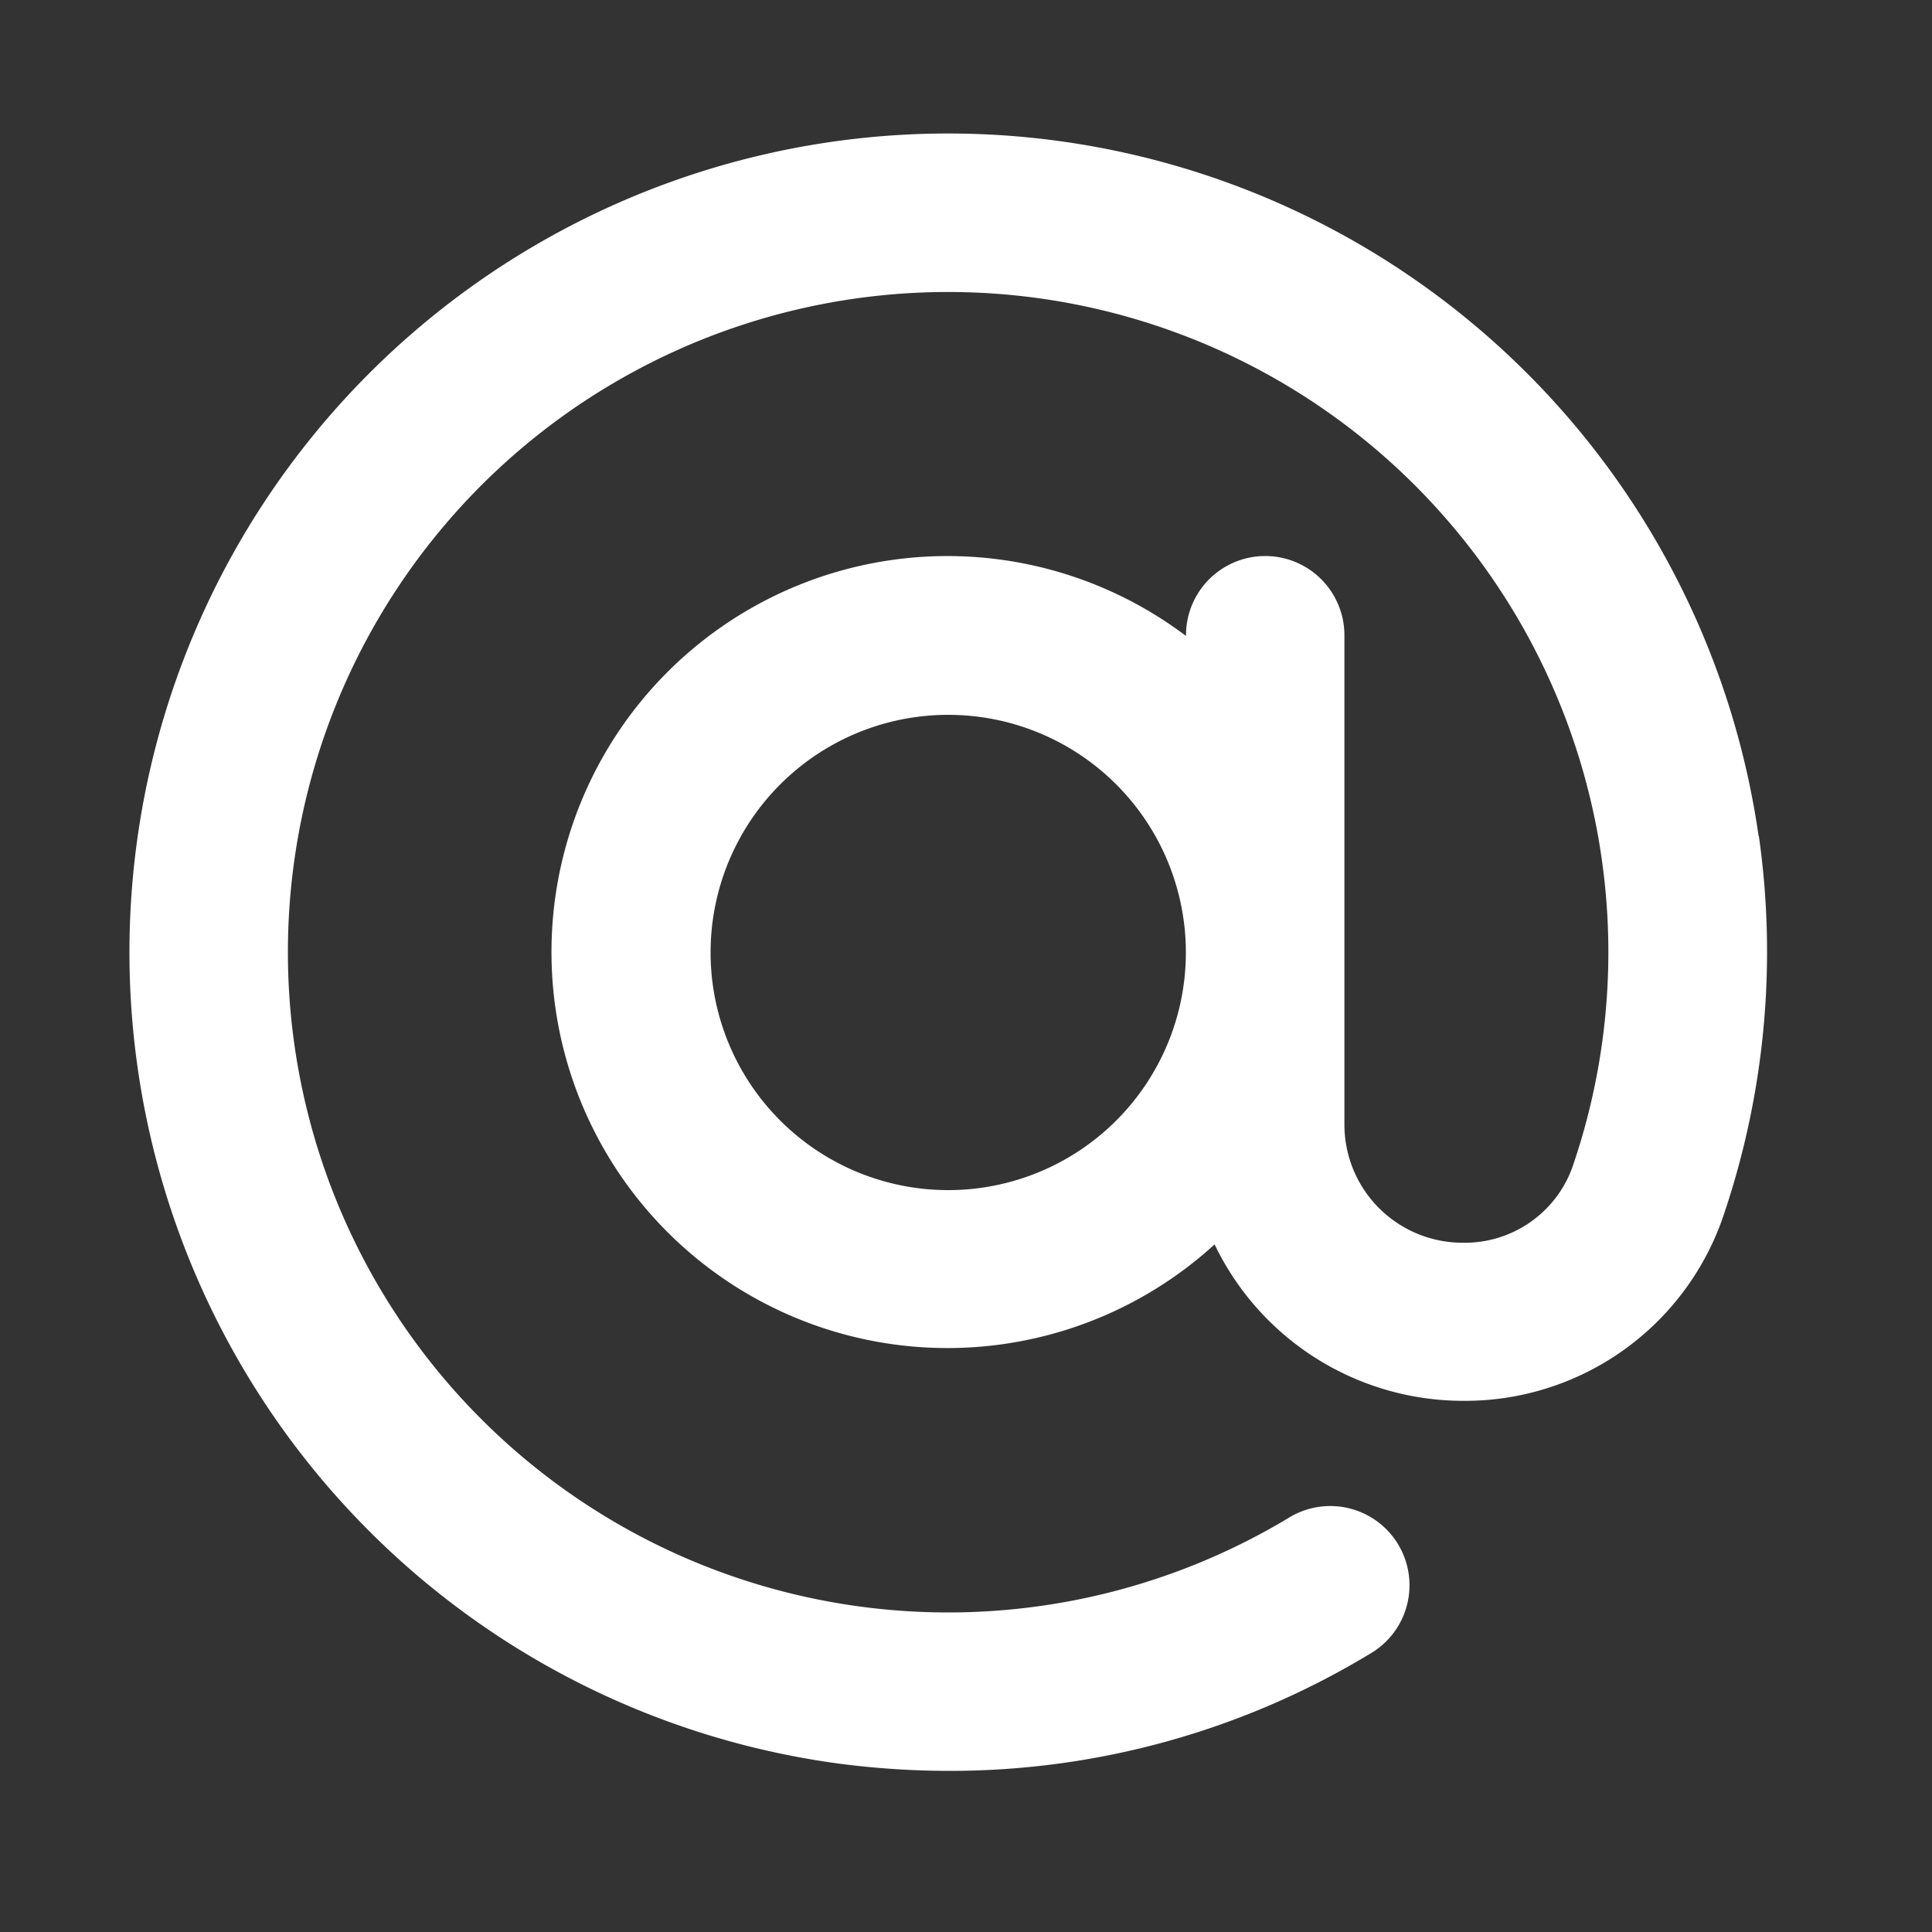 <svg xmlns="http://www.w3.org/2000/svg" width="30" height="30" viewBox="0 0 30 30">
  <rect x="0" y="0" width="30" height="30" fill="#333333" stroke="none"/>
  <g id="Group_2341" data-name="Group 2341" transform="translate(-1207 -5223)">
    <path id="arroba" d="M25.789,11.387a12.713,12.713,0,1,0-14.276,14.4,13.165,13.165,0,0,0,1.705.112,12.587,12.587,0,0,0,6.536-1.818,1.23,1.23,0,1,0-1.269-2.107,10.252,10.252,0,1,1,4.405-5.429,1.776,1.776,0,0,1-1.7,1.153,1.835,1.835,0,0,1-1.833-1.833v-7.6a1.23,1.23,0,1,0-2.46,0v.011a6.149,6.149,0,1,0,.444,9.448,4.283,4.283,0,0,0,3.849,2.429,4.237,4.237,0,0,0,4.029-2.807,12.737,12.737,0,0,0,.573-5.966ZM13.205,16.881a3.69,3.69,0,1,1,3.69-3.69A3.69,3.69,0,0,1,13.205,16.881Z" transform="translate(1208.519 5224.599)" fill="#fff"/>
    <rect id="Rectangle_1043" data-name="Rectangle 1043" width="30" height="30" transform="translate(1207 5223)" fill="none"/>
  </g>
</svg>
